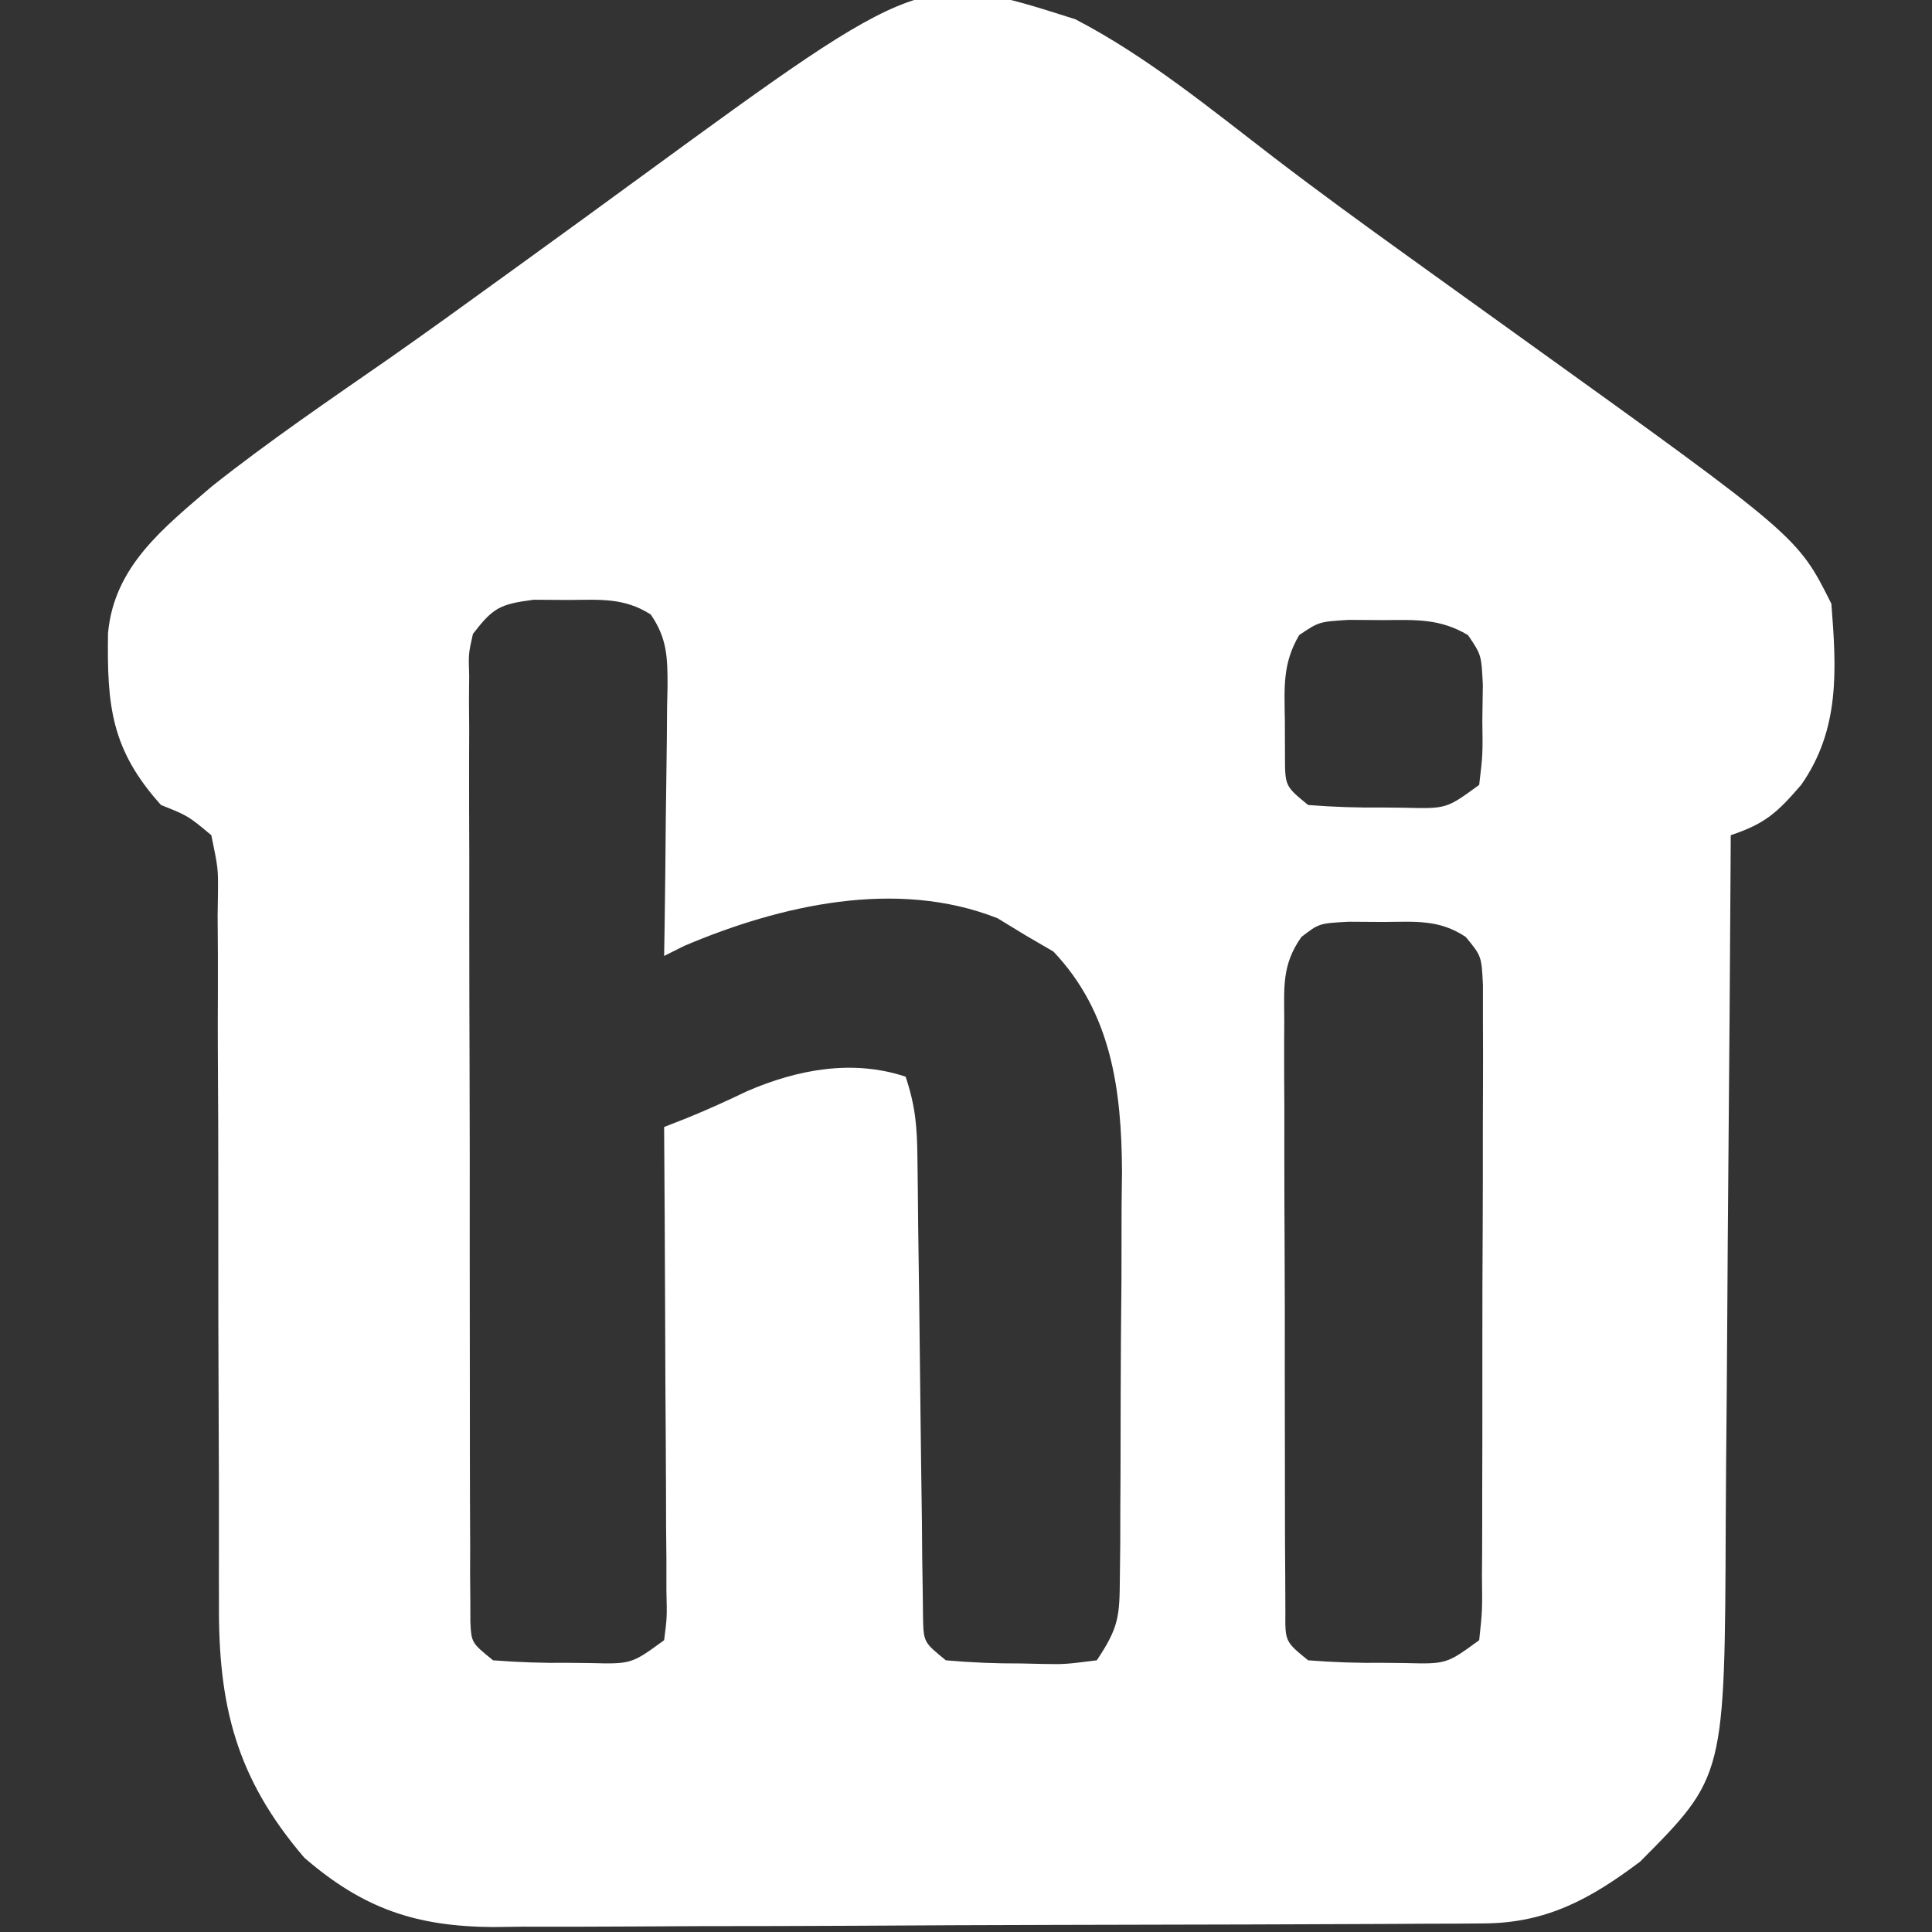 <svg xmlns="http://www.w3.org/2000/svg" width="192" height="192"><rect width="100%" height="100%" fill="#333333" stroke="none"/><path d="M0 0 C7.122 3.702 13.469 8.936 19.824 13.809 C24.159 17.127 28.568 20.334 33 23.52 C33.743 24.055 34.486 24.59 35.252 25.141 C38.343 27.366 41.436 29.587 44.529 31.808 C71.774 51.381 71.774 51.381 75.125 58.082 C75.632 64.59 76.001 70.544 72.125 76.082 C69.758 78.819 68.584 79.929 65.125 81.082 C65.119 82.125 65.113 83.167 65.107 84.242 C65.05 94.099 64.977 103.955 64.889 113.812 C64.845 118.878 64.805 123.945 64.779 129.012 C64.752 133.907 64.712 138.802 64.662 143.698 C64.645 145.56 64.634 147.421 64.627 149.283 C64.533 174.631 64.533 174.631 56.125 183.082 C51.222 186.776 46.837 189.196 40.604 189.229 C39.678 189.236 38.751 189.244 37.796 189.251 C36.782 189.254 35.767 189.256 34.722 189.259 C33.652 189.266 32.581 189.272 31.479 189.279 C27.93 189.299 24.381 189.31 20.832 189.32 C19.014 189.326 19.014 189.326 17.16 189.333 C10.744 189.354 4.329 189.368 -2.086 189.377 C-8.709 189.388 -15.332 189.423 -21.956 189.462 C-27.051 189.489 -32.146 189.497 -37.241 189.5 C-39.682 189.505 -42.123 189.517 -44.564 189.536 C-47.985 189.56 -51.404 189.559 -54.825 189.552 C-55.829 189.565 -56.834 189.578 -57.869 189.591 C-65.572 189.534 -70.782 187.753 -76.625 182.707 C-83.412 174.789 -85.19 167.562 -85.115 157.419 C-85.118 156.181 -85.118 156.181 -85.121 154.917 C-85.124 153.14 -85.123 151.363 -85.119 149.586 C-85.113 146.774 -85.122 143.963 -85.136 141.151 C-85.173 133.162 -85.192 125.174 -85.18 117.185 C-85.175 112.287 -85.193 107.389 -85.226 102.491 C-85.234 100.626 -85.233 98.761 -85.222 96.896 C-85.208 94.296 -85.224 91.698 -85.247 89.098 C-85.236 88.327 -85.224 87.555 -85.212 86.761 C-85.197 84.37 -85.197 84.37 -85.875 81.082 C-88.189 79.153 -88.189 79.153 -90.875 78.082 C-95.833 72.573 -96.245 68.229 -96.141 61.016 C-95.535 54.332 -90.611 50.544 -85.797 46.398 C-80.116 41.895 -74.124 37.824 -68.172 33.689 C-64.398 31.048 -60.668 28.347 -56.938 25.645 C-56.198 25.11 -55.458 24.575 -54.696 24.024 C-50.819 21.221 -46.95 18.407 -43.09 15.582 C-15.131 -4.831 -15.131 -4.831 0 0 Z M-59.875 61.082 C-60.32 63.043 -60.32 63.043 -60.249 65.226 C-60.256 66.068 -60.263 66.911 -60.27 67.779 C-60.263 68.7 -60.255 69.621 -60.247 70.571 C-60.251 71.543 -60.255 72.516 -60.258 73.518 C-60.266 76.739 -60.253 79.959 -60.238 83.18 C-60.238 85.413 -60.238 87.646 -60.24 89.879 C-60.24 94.56 -60.229 99.242 -60.211 103.923 C-60.188 109.935 -60.188 115.946 -60.195 121.958 C-60.198 126.569 -60.191 131.18 -60.182 135.791 C-60.178 138.008 -60.177 140.225 -60.178 142.443 C-60.179 145.536 -60.166 148.629 -60.15 151.723 C-60.152 152.646 -60.155 153.569 -60.157 154.52 C-60.15 155.36 -60.143 156.2 -60.136 157.065 C-60.134 157.797 -60.132 158.529 -60.129 159.283 C-60.023 161.335 -60.023 161.335 -57.875 163.082 C-55.33 163.281 -52.918 163.361 -50.375 163.332 C-49.341 163.344 -49.341 163.344 -48.285 163.355 C-44.123 163.458 -44.123 163.458 -40.875 161.082 C-40.583 158.818 -40.583 158.818 -40.648 156.173 C-40.648 155.152 -40.648 154.132 -40.648 153.08 C-40.659 151.974 -40.669 150.869 -40.68 149.73 C-40.683 148.601 -40.685 147.472 -40.688 146.309 C-40.699 142.691 -40.725 139.074 -40.75 135.457 C-40.76 133.009 -40.769 130.561 -40.777 128.113 C-40.799 122.103 -40.833 116.092 -40.875 110.082 C-39.738 109.635 -39.738 109.635 -38.578 109.18 C-36.564 108.362 -34.584 107.461 -32.625 106.52 C-27.599 104.348 -22.113 103.336 -16.875 105.082 C-15.876 108.08 -15.734 110.122 -15.701 113.256 C-15.688 114.311 -15.674 115.365 -15.661 116.451 C-15.65 117.589 -15.64 118.726 -15.629 119.898 C-15.596 122.295 -15.563 124.691 -15.529 127.088 C-15.482 130.876 -15.437 134.664 -15.398 138.452 C-15.359 142.101 -15.307 145.75 -15.254 149.398 C-15.245 150.538 -15.237 151.678 -15.228 152.852 C-15.203 154.429 -15.203 154.429 -15.178 156.037 C-15.168 156.965 -15.157 157.893 -15.147 158.85 C-15.083 161.285 -15.083 161.285 -12.875 163.082 C-10.327 163.307 -7.922 163.406 -5.375 163.395 C-4.685 163.411 -3.996 163.427 -3.285 163.443 C-1.042 163.481 -1.042 163.481 2.125 163.082 C4.334 159.769 4.384 158.711 4.416 154.851 C4.428 153.783 4.441 152.714 4.454 151.613 C4.456 150.457 4.459 149.301 4.461 148.109 C4.468 146.917 4.474 145.724 4.481 144.495 C4.491 141.965 4.496 139.436 4.496 136.906 C4.5 133.059 4.536 129.213 4.574 125.365 C4.58 122.905 4.584 120.445 4.586 117.984 C4.6 116.842 4.615 115.7 4.629 114.524 C4.584 106.411 3.595 98.74 -2.188 92.645 C-3.074 92.129 -3.961 91.613 -4.875 91.082 C-5.824 90.505 -6.772 89.927 -7.75 89.332 C-17.792 85.372 -29.343 88.039 -38.875 92.082 C-39.865 92.577 -39.865 92.577 -40.875 93.082 C-40.859 92.128 -40.844 91.175 -40.827 90.192 C-40.773 86.653 -40.739 83.114 -40.71 79.575 C-40.695 78.043 -40.675 76.512 -40.649 74.98 C-40.612 72.778 -40.595 70.577 -40.582 68.375 C-40.567 67.691 -40.551 67.006 -40.535 66.301 C-40.534 63.45 -40.561 61.538 -42.204 59.151 C-44.861 57.451 -47.267 57.686 -50.375 57.707 C-51.52 57.699 -52.664 57.692 -53.844 57.684 C-57.211 58.126 -57.866 58.471 -59.875 61.082 Z M22.238 61.195 C20.572 64.02 20.765 66.396 20.812 69.645 C20.816 70.801 20.82 71.957 20.824 73.148 C20.826 76.203 20.826 76.203 23.125 78.082 C25.67 78.281 28.082 78.361 30.625 78.332 C31.659 78.344 31.659 78.344 32.715 78.355 C36.877 78.458 36.877 78.458 40.125 76.082 C40.484 73.059 40.484 73.059 40.438 69.645 C40.454 68.491 40.471 67.337 40.488 66.148 C40.344 63.163 40.344 63.163 39.012 61.195 C36.204 59.538 33.858 59.685 30.625 59.707 C29.48 59.699 28.336 59.692 27.156 59.684 C24.202 59.871 24.202 59.871 22.238 61.195 Z M22.459 91.197 C20.48 93.993 20.751 96.233 20.753 99.633 C20.749 100.294 20.745 100.954 20.742 101.634 C20.734 103.816 20.747 105.998 20.762 108.18 C20.762 109.695 20.762 111.211 20.76 112.726 C20.76 115.901 20.771 119.076 20.789 122.251 C20.812 126.326 20.812 130.4 20.805 134.475 C20.802 137.604 20.809 140.732 20.818 143.861 C20.822 145.363 20.823 146.866 20.822 148.369 C20.821 150.466 20.834 152.563 20.85 154.66 C20.855 155.855 20.86 157.049 20.864 158.28 C20.837 161.22 20.837 161.22 23.125 163.082 C25.67 163.281 28.082 163.361 30.625 163.332 C31.659 163.344 31.659 163.344 32.715 163.355 C36.877 163.458 36.877 163.458 40.125 161.082 C40.44 158.148 40.44 158.148 40.4 154.66 C40.405 154.002 40.41 153.343 40.415 152.664 C40.429 150.482 40.428 148.3 40.426 146.117 C40.43 144.603 40.434 143.088 40.439 141.574 C40.446 138.397 40.446 135.22 40.441 132.043 C40.435 127.97 40.452 123.897 40.475 119.823 C40.49 116.694 40.491 113.566 40.488 110.437 C40.488 108.935 40.493 107.433 40.503 105.931 C40.516 103.832 40.509 101.733 40.497 99.633 C40.498 98.438 40.499 97.242 40.499 96.011 C40.361 93.102 40.361 93.102 38.791 91.197 C36.149 89.429 33.755 89.686 30.625 89.707 C29.48 89.699 28.336 89.692 27.156 89.684 C24.217 89.842 24.217 89.842 22.459 91.197 Z " fill="#FFFFFF" transform="translate(106.875,1.918)"></path></svg>